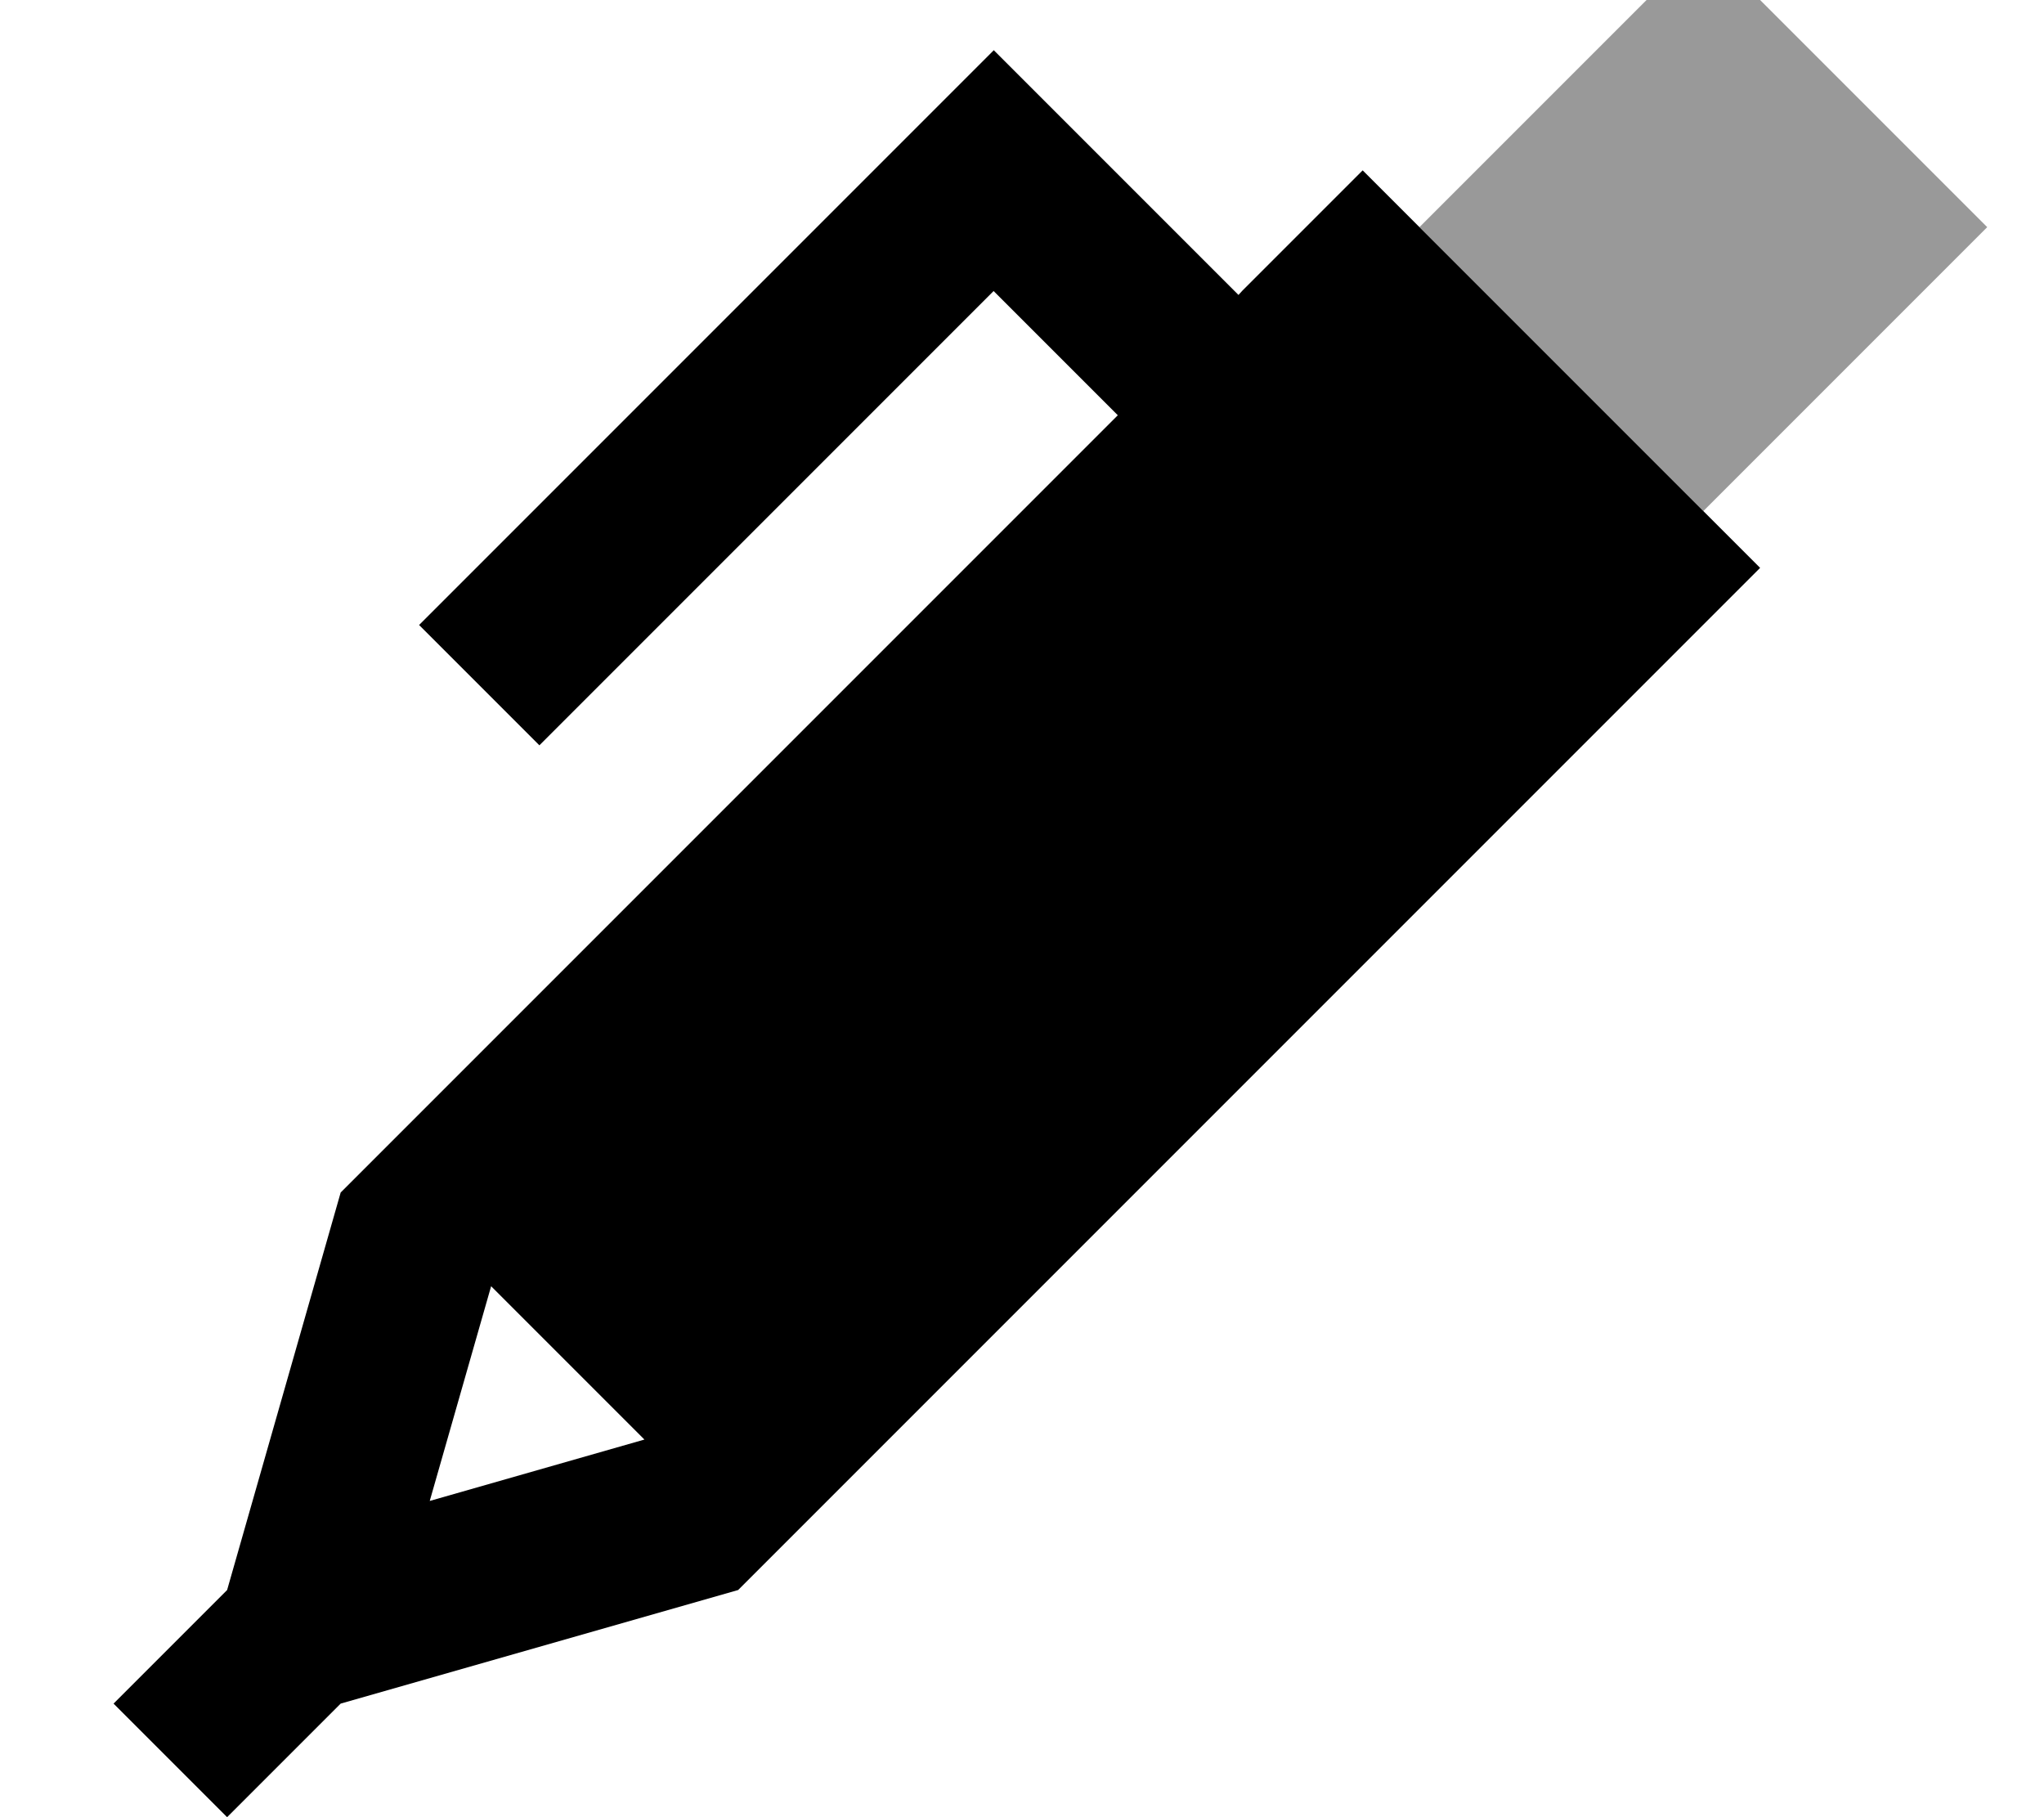 <svg xmlns="http://www.w3.org/2000/svg" viewBox="0 0 576 512"><!--! Font Awesome Pro 7.0.0 by @fontawesome - https://fontawesome.com License - https://fontawesome.com/license (Commercial License) Copyright 2025 Fonticons, Inc. --><path style="fill:currentColor;opacity:.4" d="M400 64l80-80 80 80-80 80c-7.6-7.6-28.3-28.3-62.1-62.1-6-6-12-12-17.9-17.9z"/><path style="fill:currentColor;opacity:1" d="M280 14.1c5.5 5.5 28.5 28.5 69 69L350.1 81.9 384 48c49.2 49.2 101.8 101.8 112 112l-33.9 33.9-254.1 254.1-112 32 0 0-32 32-32-32 32-32 32-112 219-219-35-35-111 111-17 17-33.9-33.9 17-17 128-128 17-17zM181.6 405.6l-43.2-43.2-17.3 60.5 60.5-17.3z"/></svg>